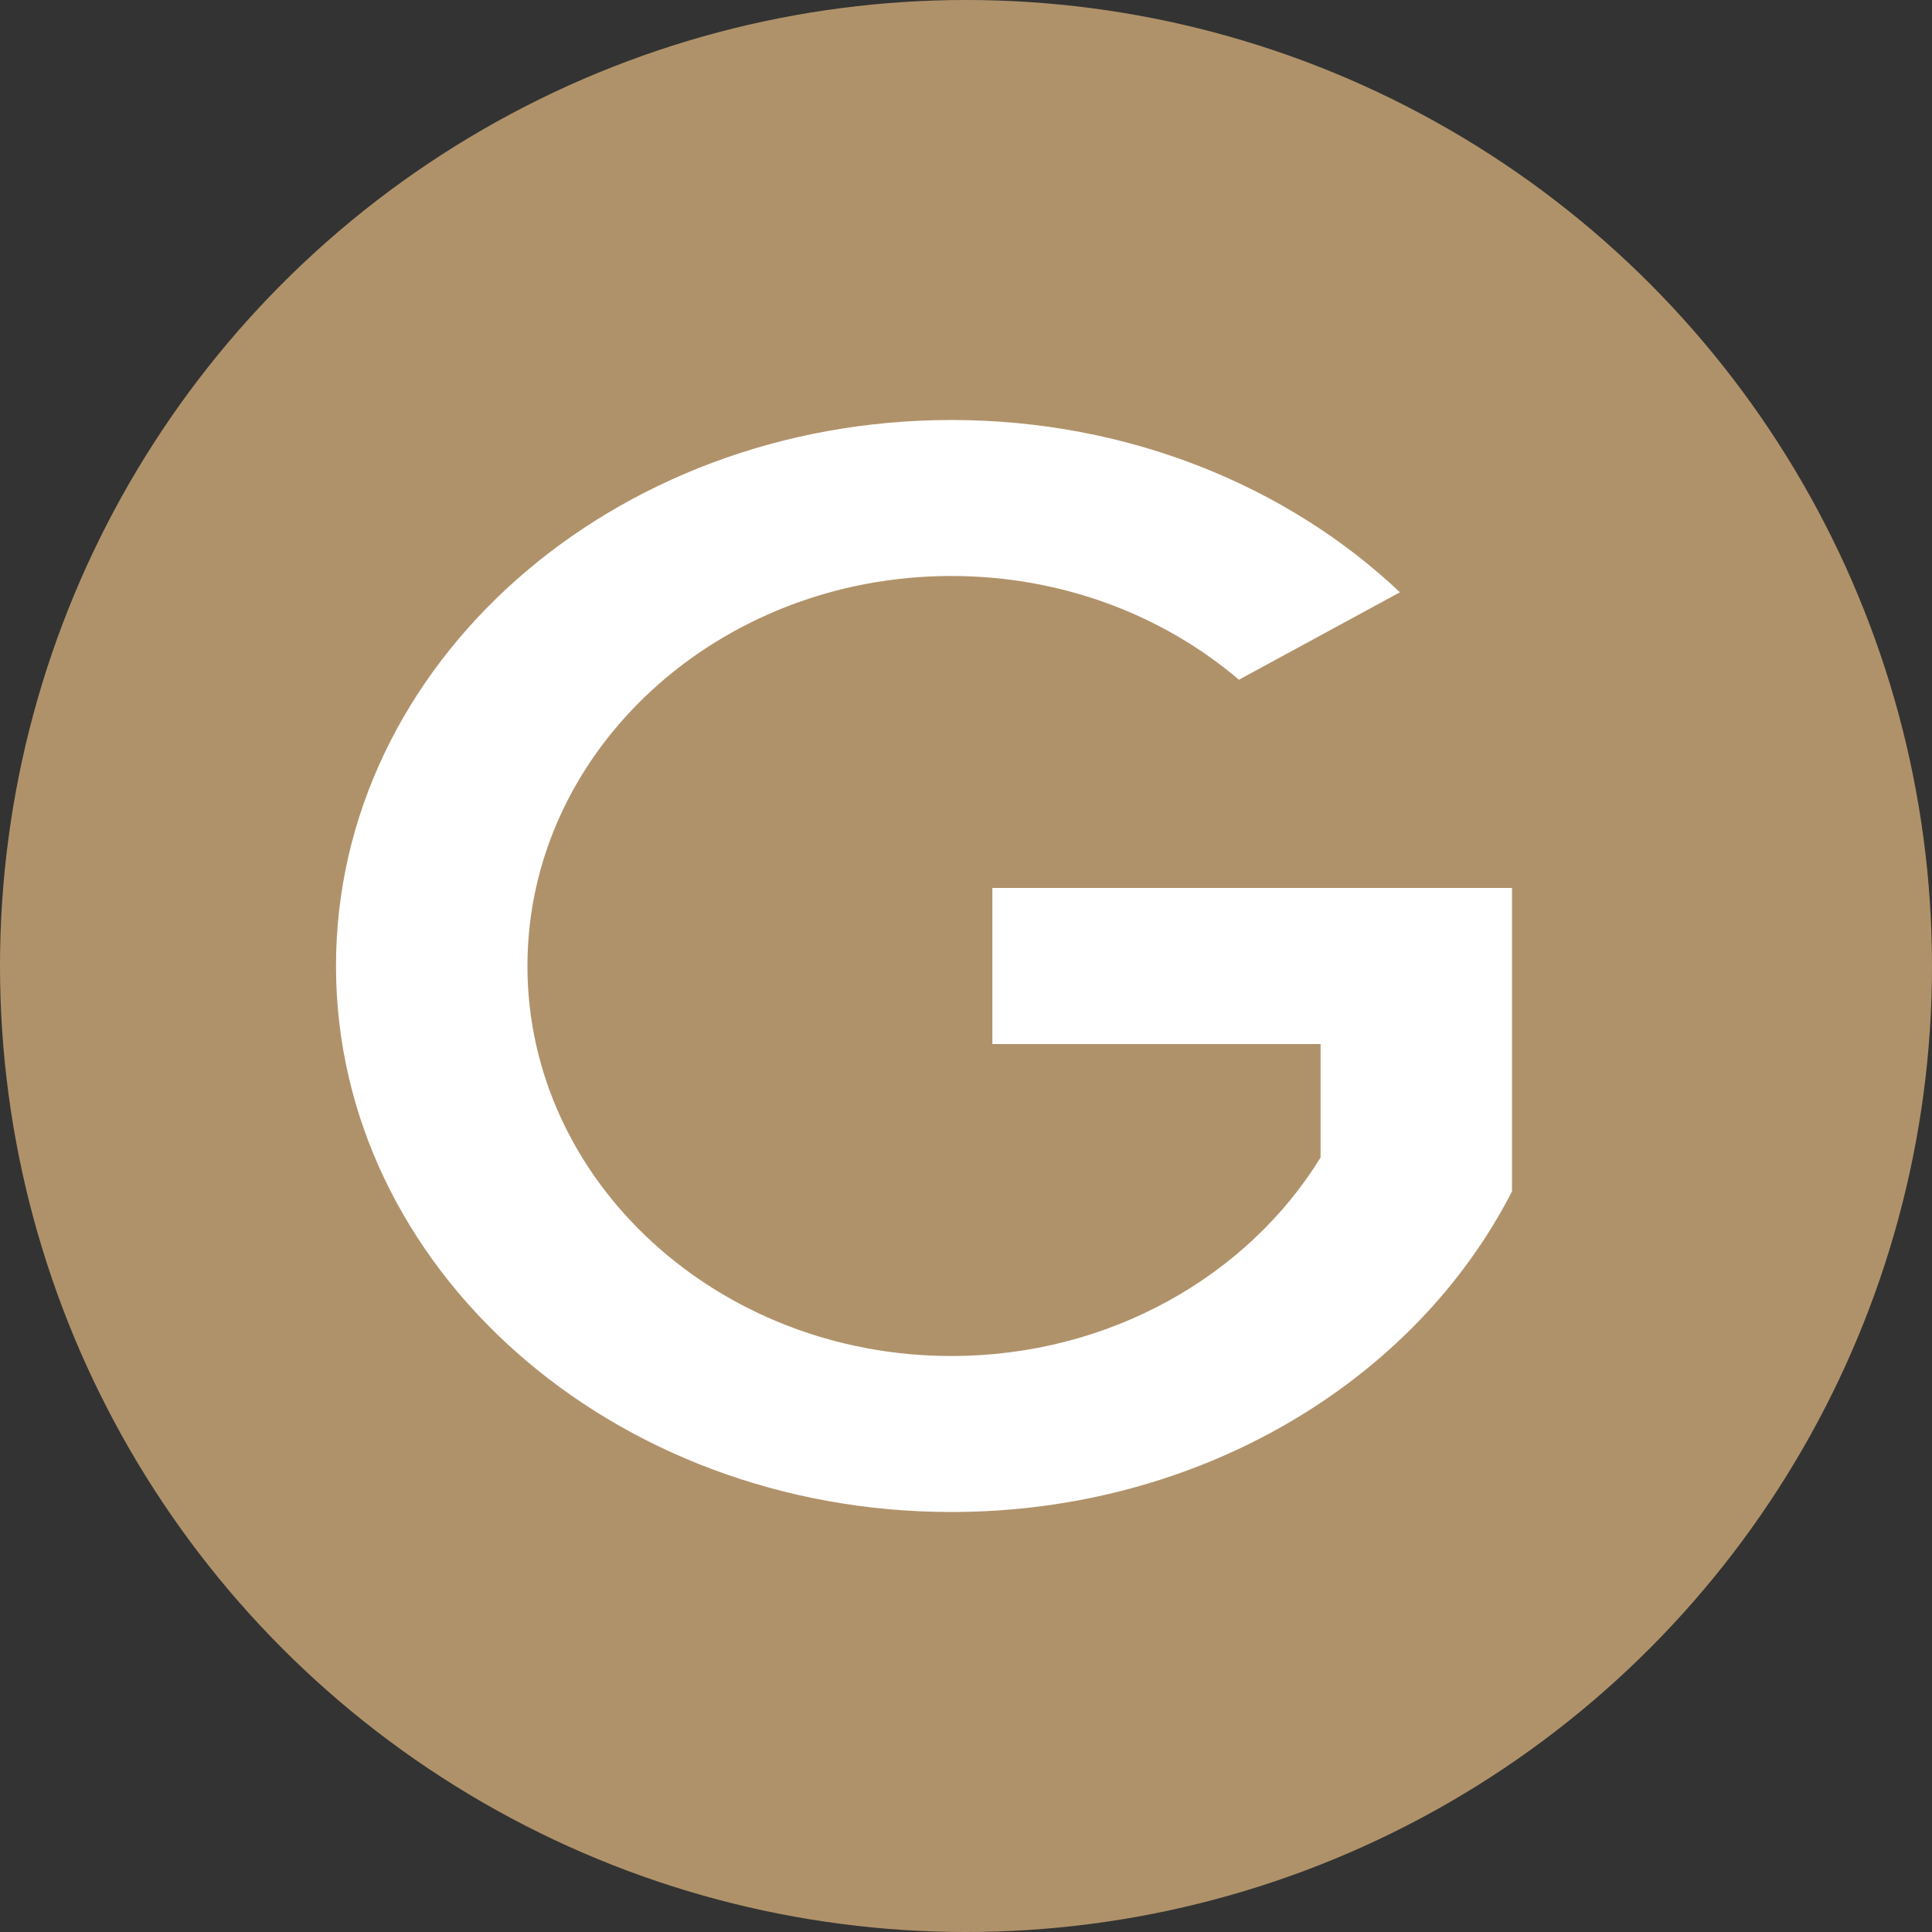 <svg width="23" height="23" viewBox="0 0 23 23" fill="none" xmlns="http://www.w3.org/2000/svg">
<rect x="0" y="0" width="23" height="23" fill="#333333" stroke="none"/>
<circle cx="11.5" cy="11.5" r="11.5" fill="#B0926A"/>
<path d="M15.721 13.78V12.429H11.814V10.571H18V14.183C16.843 16.443 14.284 18 11.326 18C7.28 18 4 15.09 4 11.5C4 7.91 7.28 5 11.326 5C13.431 5 15.33 5.788 16.666 7.051L14.749 8.092C13.85 7.326 12.646 6.857 11.326 6.857C8.543 6.857 6.279 8.94 6.279 11.5C6.279 14.06 8.543 16.143 11.326 16.143C13.208 16.143 14.854 15.189 15.721 13.78Z" fill="white"/>
</svg>

